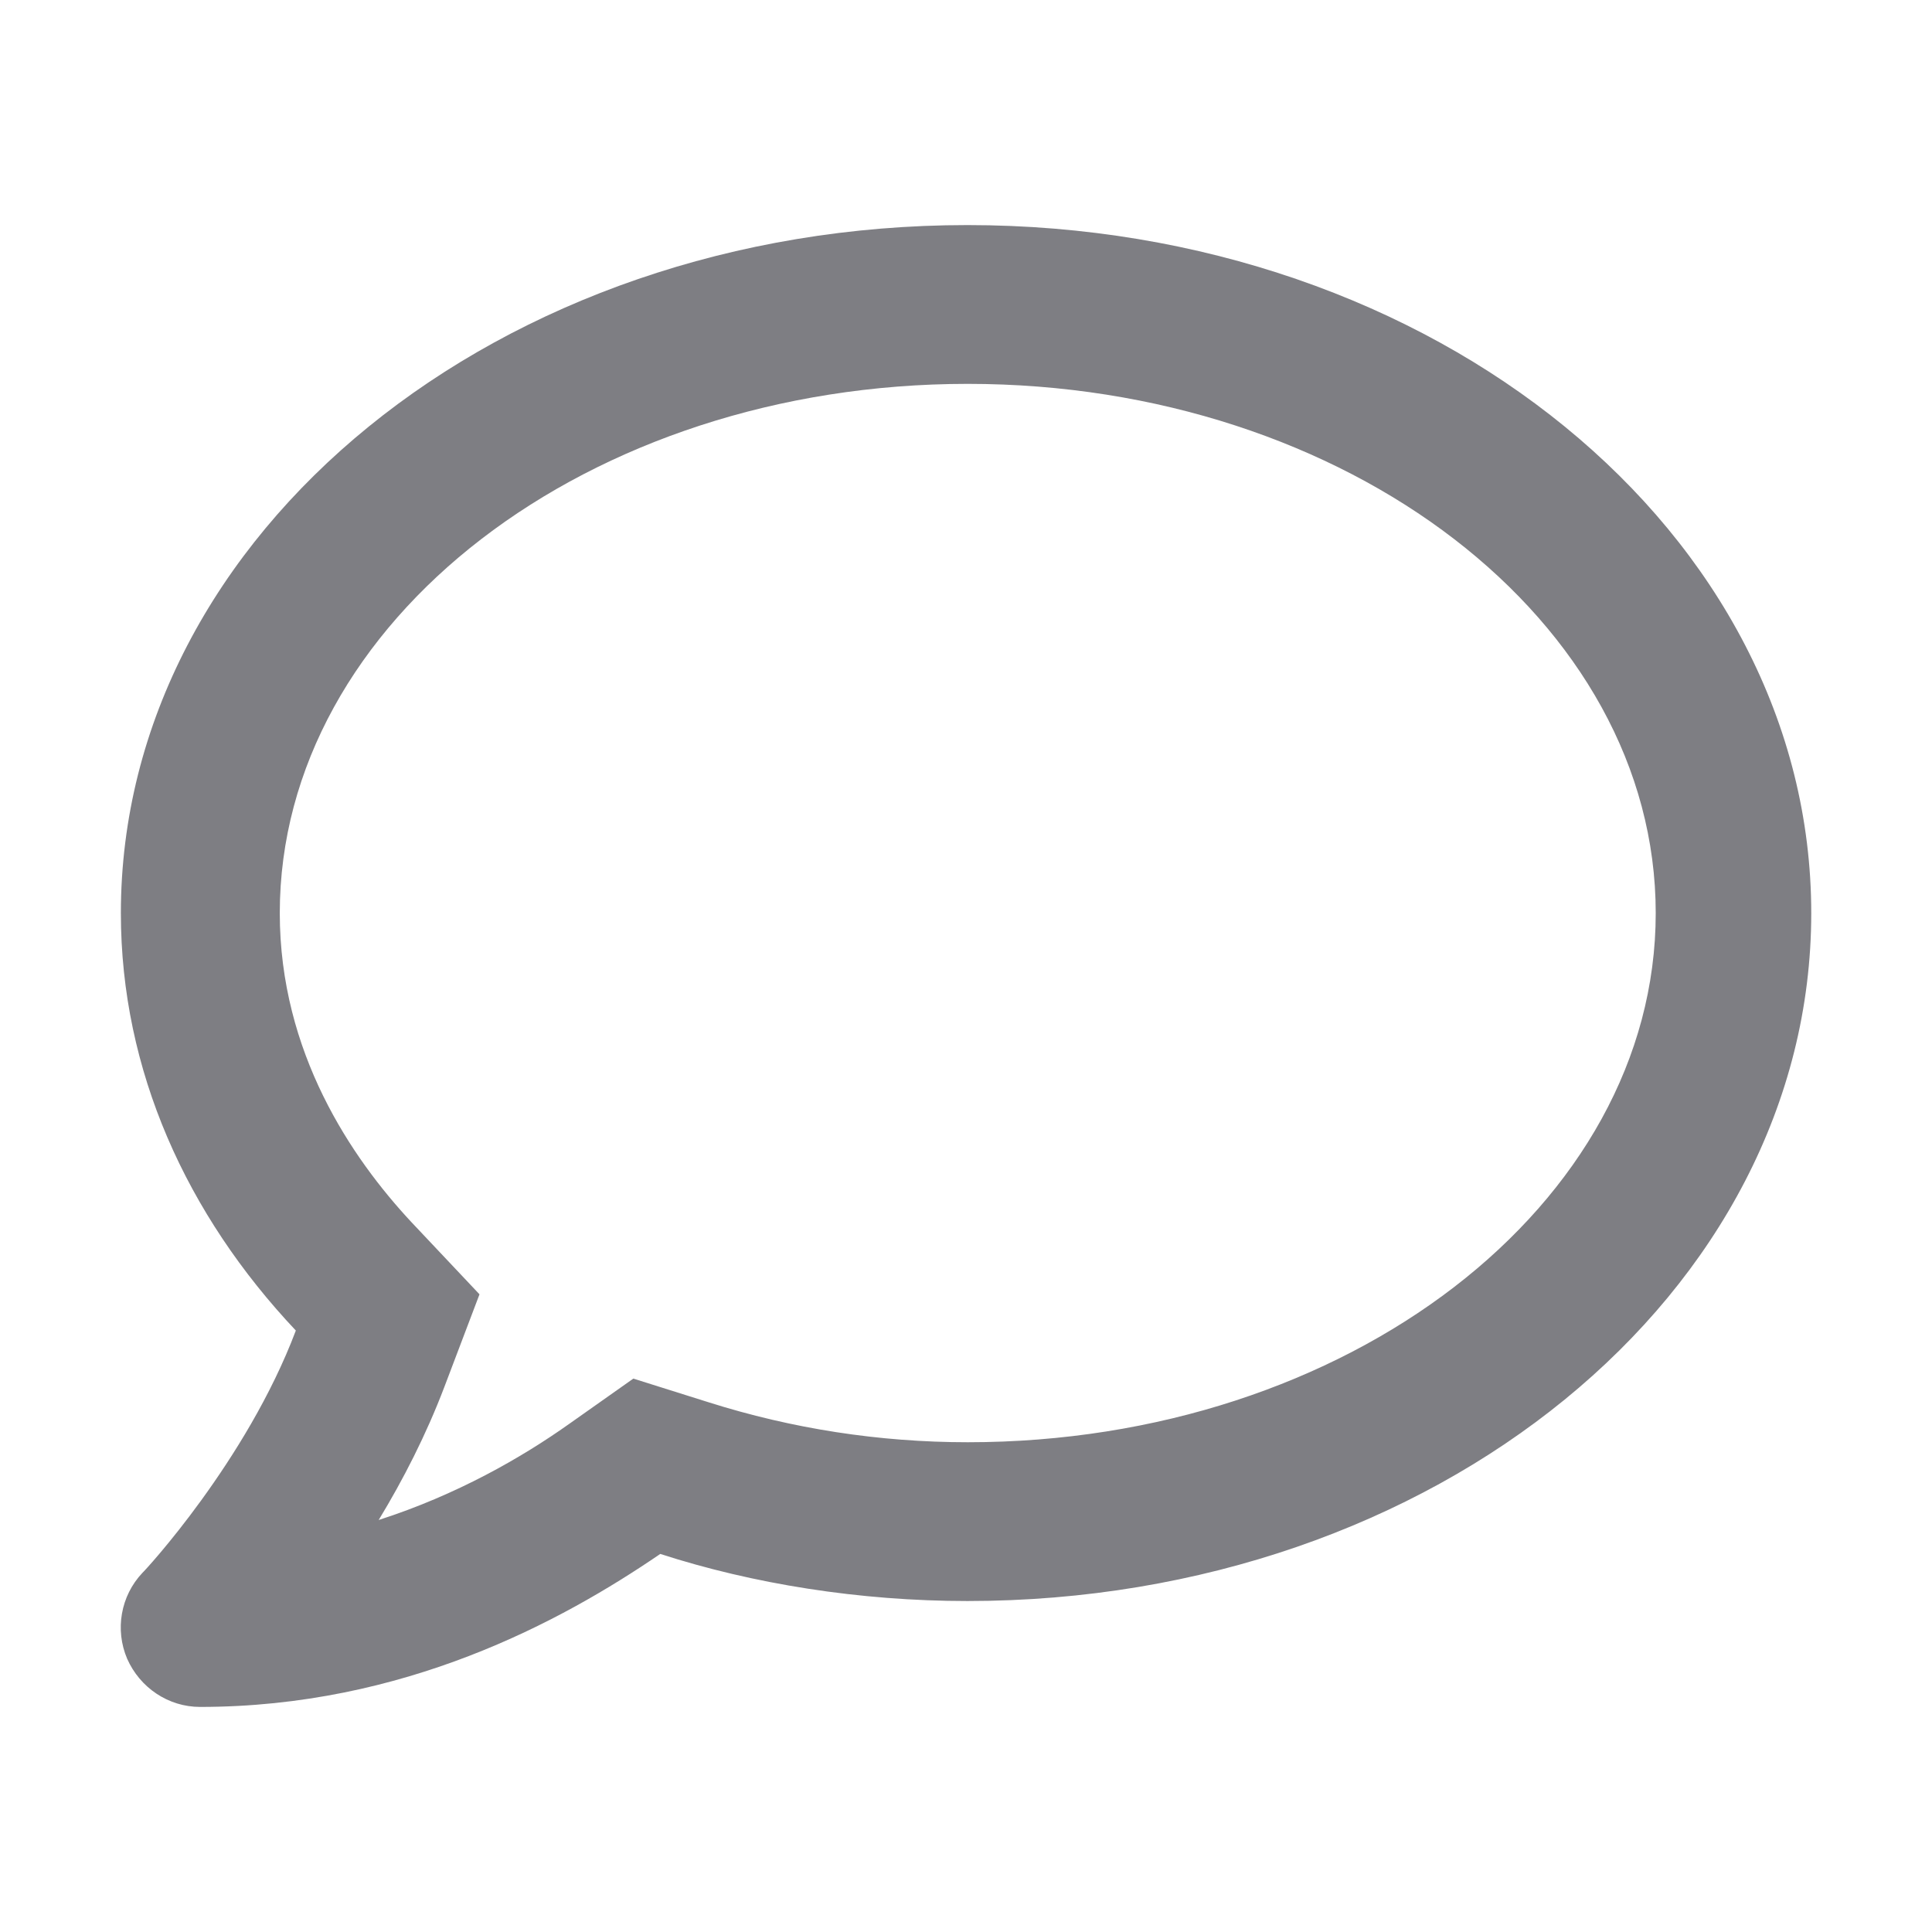 <svg width="16" height="16" viewBox="0 0 16 16" fill="none" xmlns="http://www.w3.org/2000/svg">
<path d="M8.012 1.864C4.139 1.864 1.001 4.414 1.001 7.562C1.001 8.866 1.546 10.061 2.45 11.019C2.042 12.101 1.194 13.015 1.18 13.025C0.998 13.217 0.951 13.498 1.053 13.737C1.159 13.977 1.394 14.136 1.657 14.136C3.342 14.136 4.646 13.431 5.468 12.869C6.235 13.117 7.117 13.259 8.012 13.259C11.886 13.259 15 10.708 15 7.562C15 4.415 11.886 1.864 8.012 1.864ZM8.015 11.944C7.282 11.944 6.56 11.832 5.868 11.613L5.245 11.417L4.711 11.794C4.32 12.071 3.783 12.38 3.136 12.588C3.338 12.256 3.529 11.883 3.68 11.486L3.971 10.719L3.406 10.12C2.913 9.591 2.317 8.718 2.317 7.562C2.317 5.144 4.871 3.179 8.014 3.179C11.158 3.179 13.712 5.144 13.712 7.562C13.712 9.979 11.157 11.944 8.015 11.944Z" fill="#7E7E83"/>
</svg>
